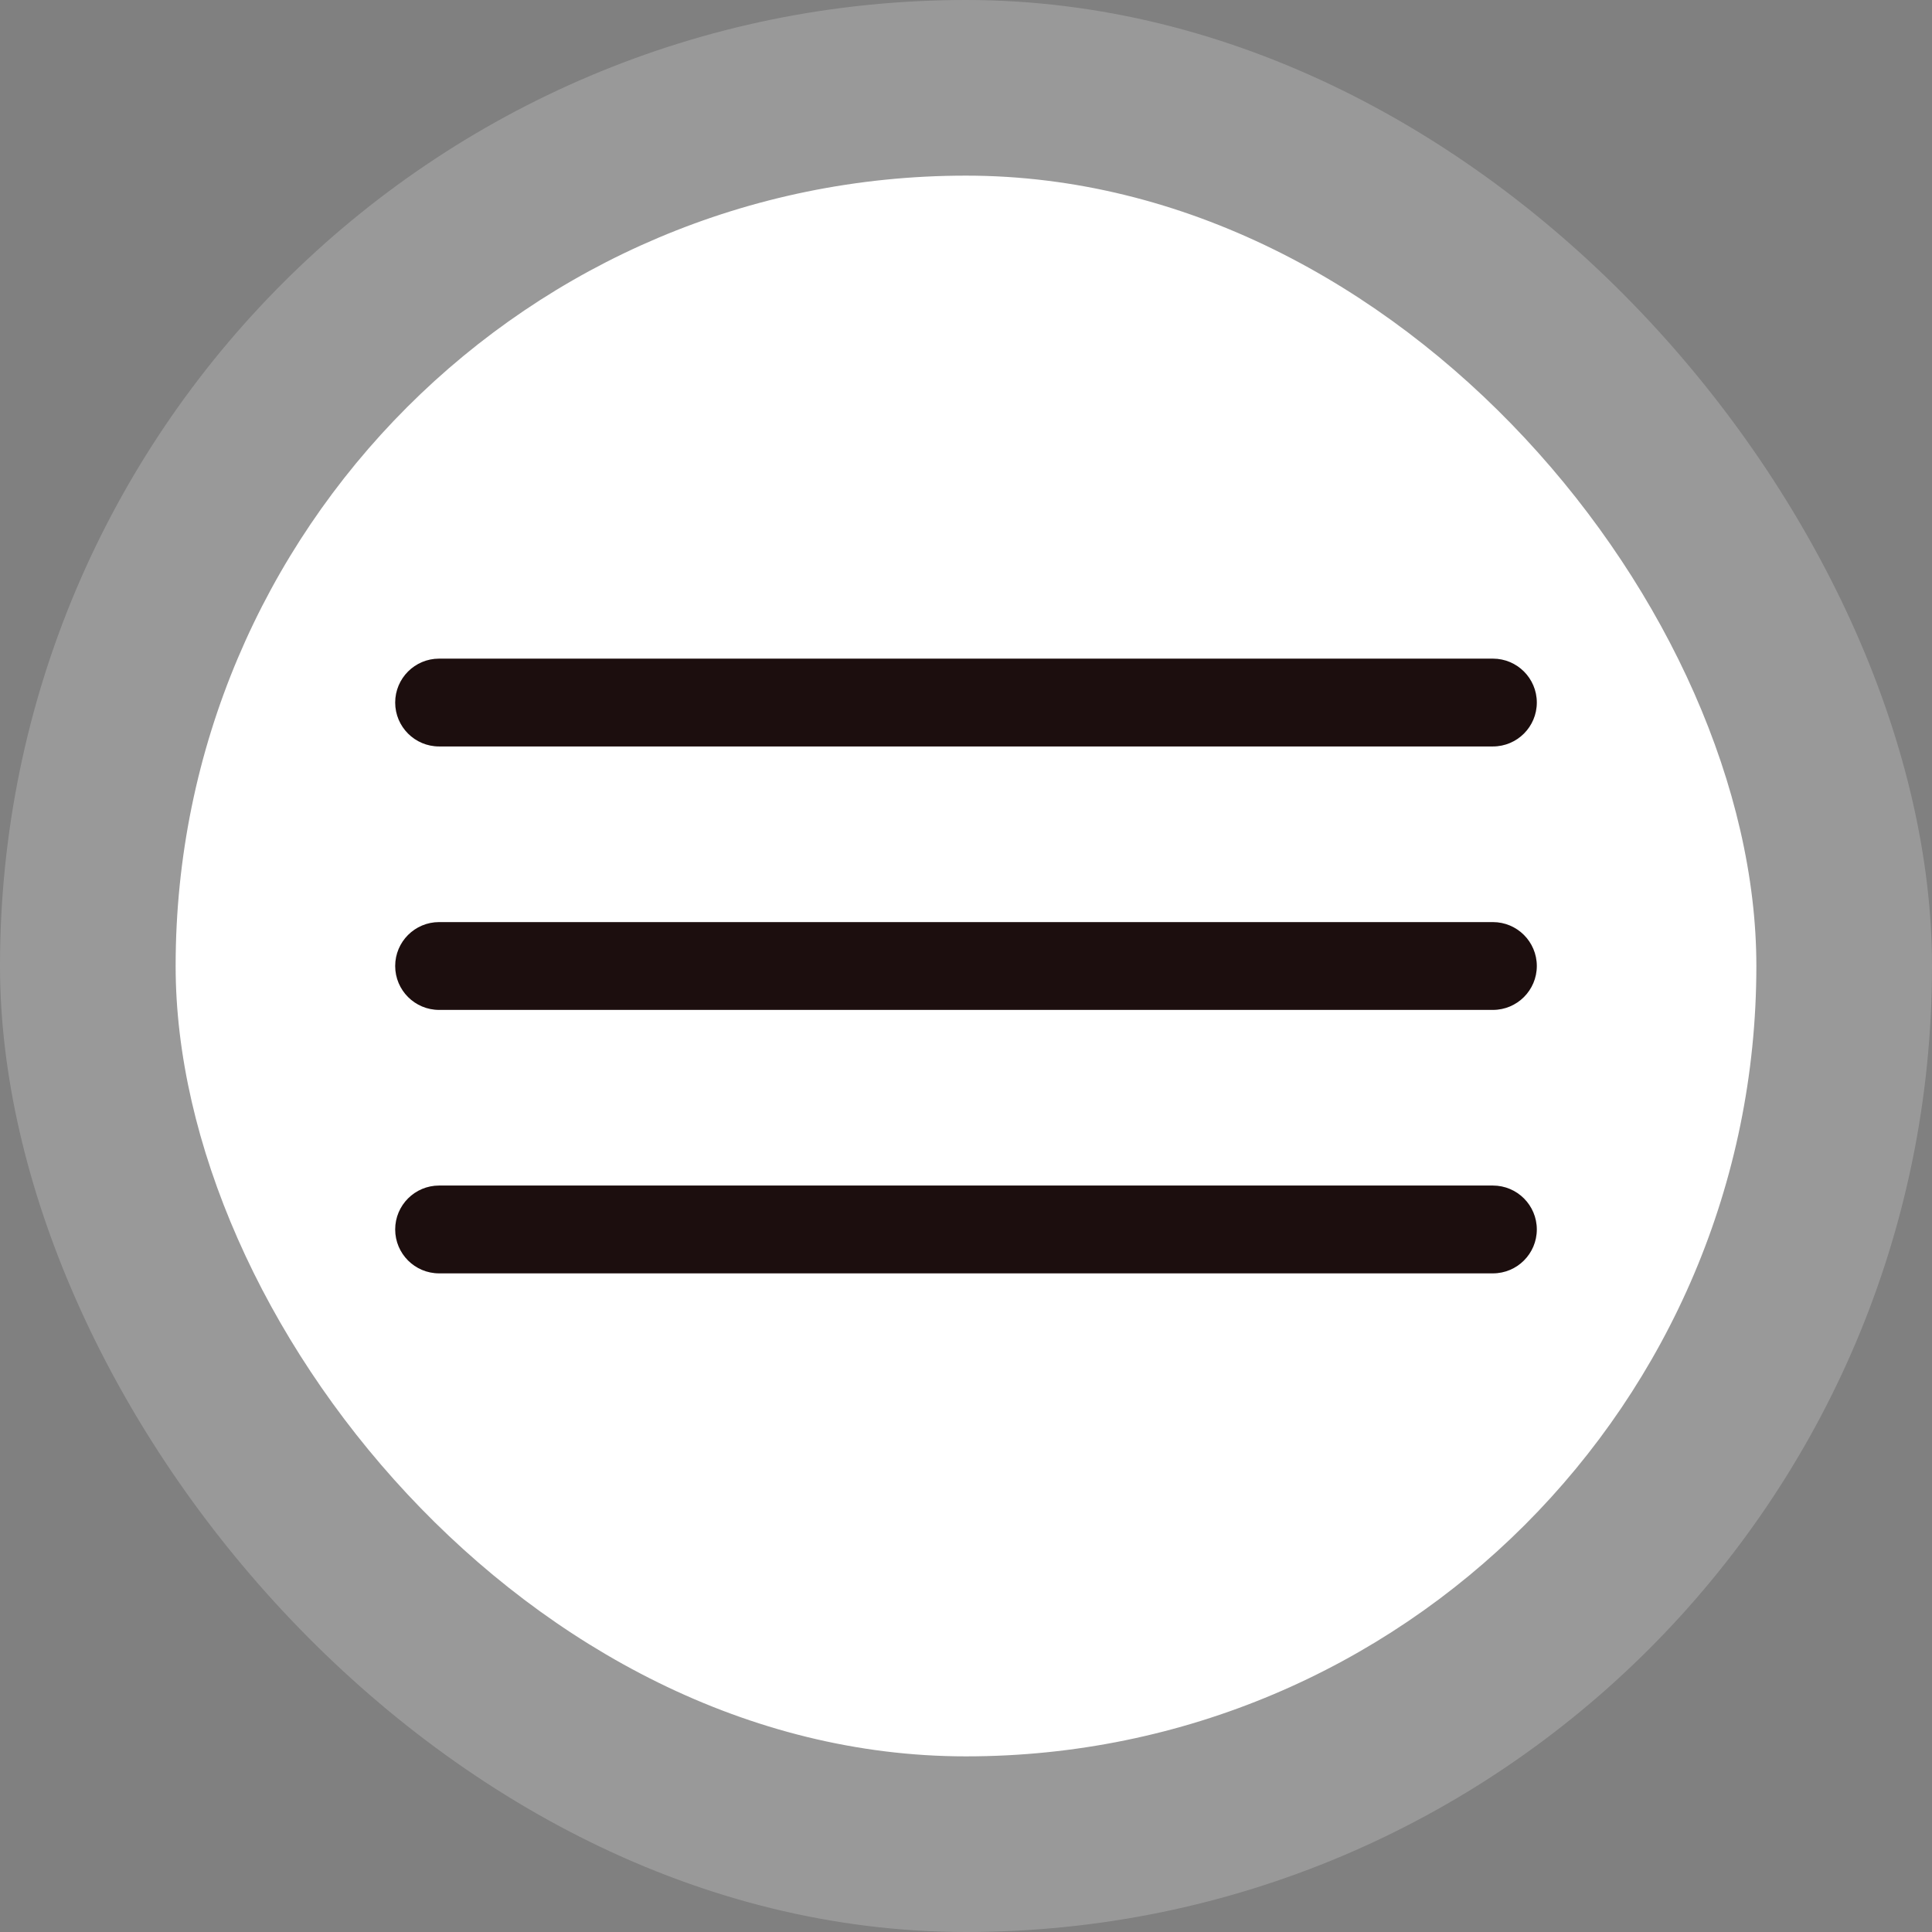 <?xml version="1.0" encoding="UTF-8"?> <svg xmlns="http://www.w3.org/2000/svg" width="44" height="44" viewBox="0 0 44 44" fill="none"><rect x="0" y="0" width="44" height="44" fill="#808080" stroke="none"/><rect width="44" height="44" rx="22" fill="white" fill-opacity="0.2"></rect><rect x="4" y="4" width="36" height="36" rx="18" fill="white"></rect><path d="M9 16C9 15.448 9.448 15 10 15H34C34.552 15 35 15.448 35 16V16C35 16.552 34.552 17 34 17H10C9.448 17 9 16.552 9 16V16Z" fill="#1C0E0E"></path><path d="M9 22C9 21.448 9.448 21 10 21H34C34.552 21 35 21.448 35 22V22C35 22.552 34.552 23 34 23H10C9.448 23 9 22.552 9 22V22Z" fill="#1C0E0E"></path><path d="M9 28C9 27.448 9.448 27 10 27H34C34.552 27 35 27.448 35 28V28C35 28.552 34.552 29 34 29H10C9.448 29 9 28.552 9 28V28Z" fill="#1C0E0E"></path></svg> 